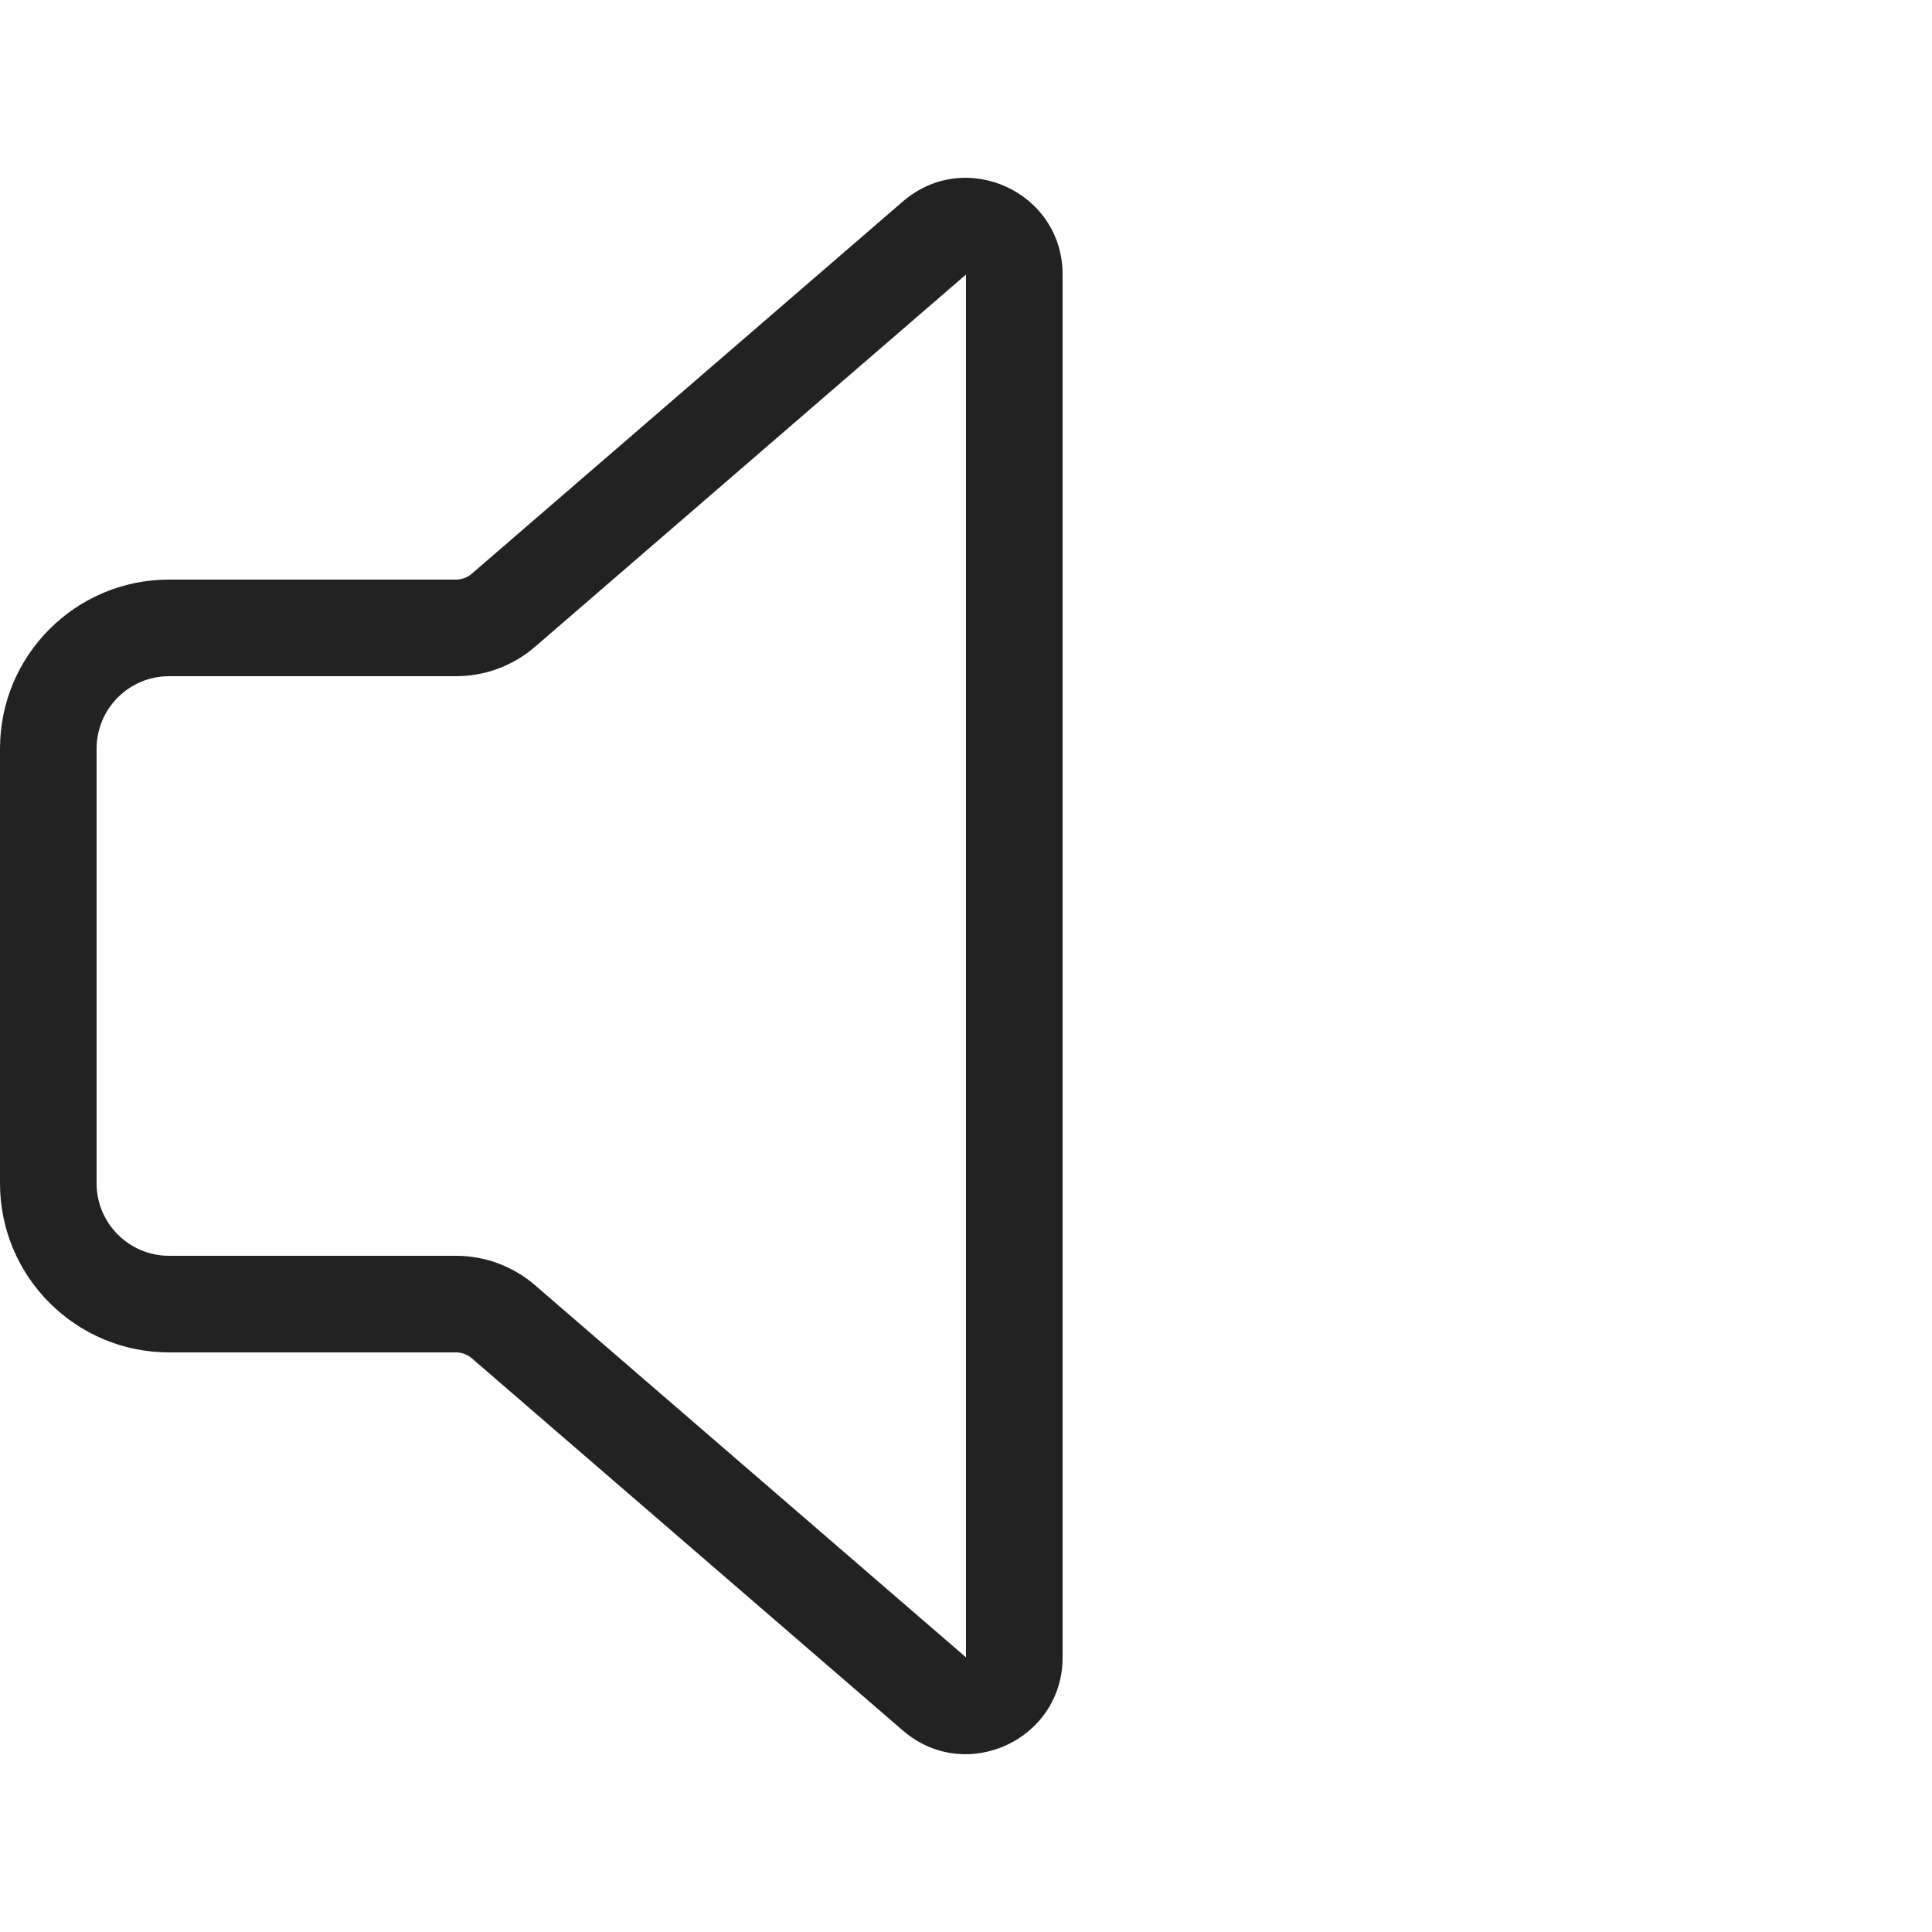 <svg width="20" height="20" viewBox="0 0 20 20" fill="none" xmlns="http://www.w3.org/2000/svg">
<path fill-rule="evenodd" clip-rule="evenodd" d="M9.346 2.086C9.994 1.526 11 1.986 11 2.842V17.157C11 18.014 9.994 18.474 9.346 17.914L4.884 14.061C4.839 14.022 4.781 14 4.721 14H1.75C0.784 14 0 13.216 0 12.25V7.75C0 6.783 0.784 6 1.75 6H4.721C4.781 6 4.839 5.978 4.884 5.939L9.346 2.086ZM10 2.842L5.538 6.696C5.311 6.892 5.021 7 4.721 7H1.75C1.336 7 1 7.336 1 7.75V12.25C1 12.664 1.336 13 1.75 13H4.721C5.021 13 5.311 13.108 5.538 13.304L10 17.157V2.842Z" fill="#222222"/>
</svg>
